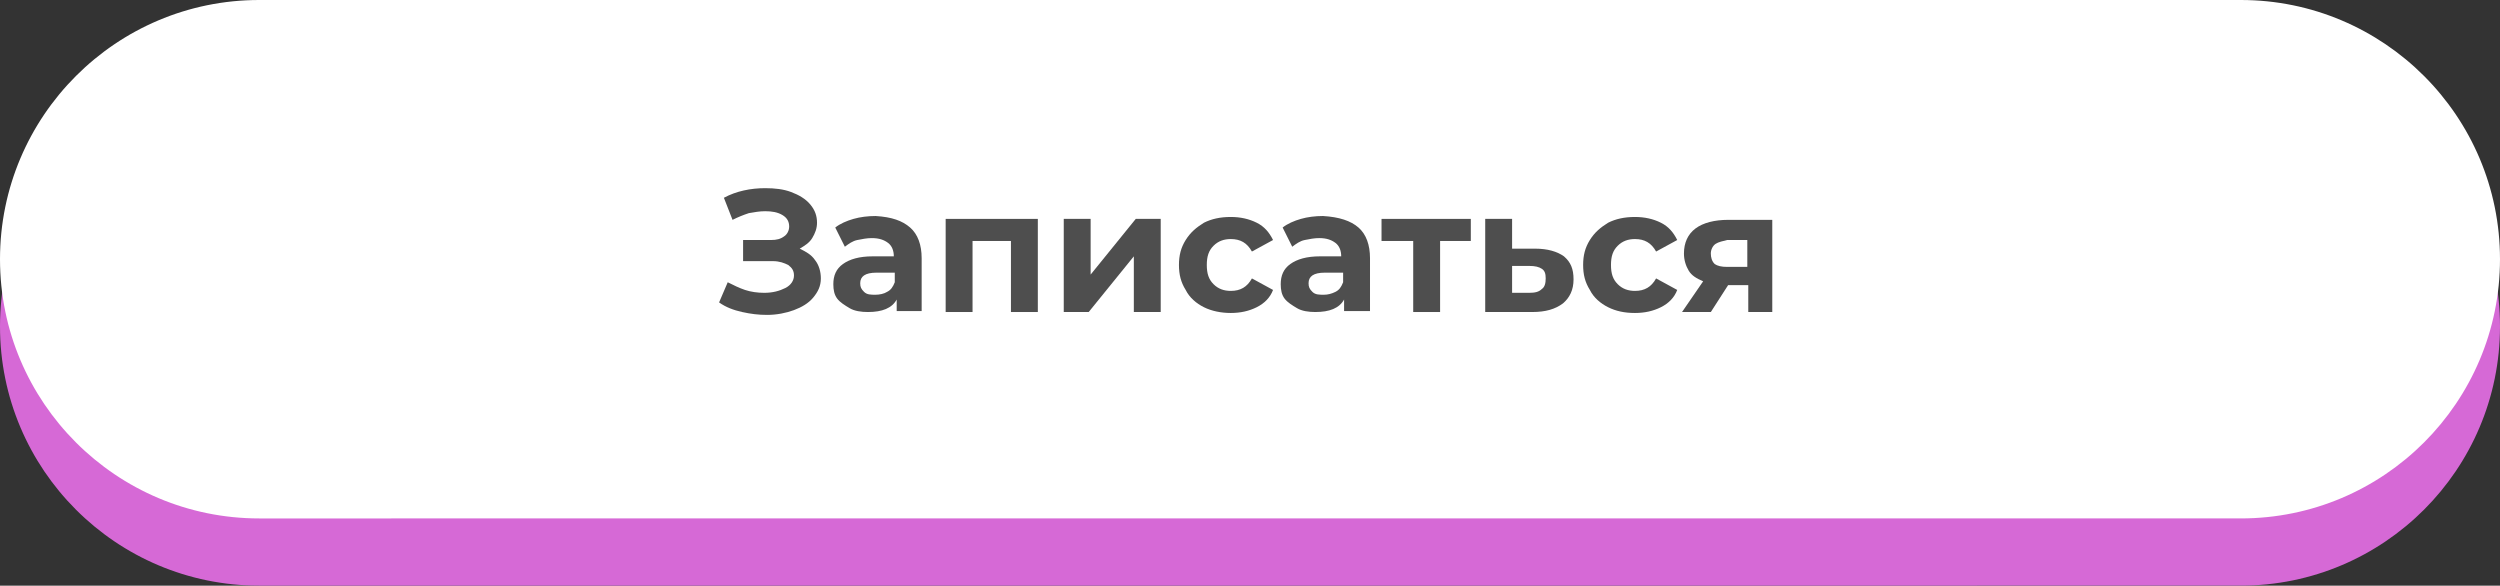 <?xml version="1.0" encoding="UTF-8"?> <!-- Generator: Adobe Illustrator 22.0.0, SVG Export Plug-In . SVG Version: 6.00 Build 0) --> <svg xmlns="http://www.w3.org/2000/svg" xmlns:xlink="http://www.w3.org/1999/xlink" baseProfile="tiny" id="Layer_1" x="0px" y="0px" viewBox="0 0 260.4 61" xml:space="preserve"><rect x="0" y="0" width="260.4" height="61" fill="#333333" stroke="none"/> <g> <path fill="#D669D6" d="M27,7h206.4c14.9,0,27,12.1,27,27l0,0c0,14.9-12.1,27-27,27H27C12.1,61,0,48.9,0,34l0,0C0,19.1,12.1,7,27,7 z"></path> <path fill="#FFFFFF" d="M27,0h206.4c14.9,0,27,12.1,27,27l0,0c0,14.9-12.1,27-27,27H27C12.1,54,0,41.9,0,27l0,0C0,12.1,12.1,0,27,0 z"></path> <g> <path fill="#4E4E4E" d="M84.9,27.1c0.4,0.5,0.6,1.2,0.6,1.9c0,0.8-0.3,1.4-0.8,2c-0.5,0.6-1.2,1-2,1.3s-1.8,0.5-2.8,0.5 c-0.9,0-1.7-0.1-2.6-0.3c-0.9-0.2-1.7-0.5-2.4-1l0.9-2.1c0.6,0.3,1.2,0.6,1.8,0.8s1.3,0.3,2,0.3c0.9,0,1.6-0.2,2.2-0.5 c0.6-0.3,0.9-0.8,0.9-1.3c0-0.5-0.2-0.8-0.6-1.1c-0.4-0.2-0.9-0.4-1.6-0.4h-3.1v-2.2h2.9c0.6,0,1-0.1,1.4-0.4 c0.3-0.2,0.5-0.6,0.5-1c0-0.5-0.2-0.9-0.7-1.2c-0.5-0.3-1.1-0.4-1.8-0.4c-0.6,0-1.1,0.1-1.7,0.2c-0.6,0.2-1.1,0.4-1.7,0.7 l-0.9-2.3c1.3-0.7,2.8-1,4.3-1c1,0,1.9,0.1,2.7,0.4s1.5,0.7,2,1.3c0.5,0.6,0.7,1.2,0.7,1.9c0,0.6-0.2,1.1-0.5,1.6 c-0.3,0.5-0.8,0.8-1.3,1.1C83.9,26.2,84.5,26.5,84.9,27.1z"></path> <path fill="#4E4E4E" d="M94.8,23.7c0.8,0.7,1.2,1.8,1.2,3.2v5.5h-2.6v-1.2c-0.5,0.9-1.5,1.3-3,1.3c-0.7,0-1.4-0.1-1.9-0.4 s-1-0.6-1.3-1c-0.3-0.4-0.4-0.9-0.4-1.5c0-0.9,0.3-1.6,1-2.1c0.7-0.5,1.7-0.8,3.1-0.8h2.2c0-0.6-0.2-1.1-0.6-1.4 c-0.4-0.3-0.9-0.5-1.7-0.5c-0.5,0-1,0.1-1.5,0.2s-0.9,0.4-1.3,0.7l-1-2c0.5-0.4,1.2-0.7,1.9-0.9c0.7-0.2,1.5-0.3,2.3-0.3 C92.9,22.6,94,23,94.8,23.7z M92.4,30.4c0.4-0.2,0.6-0.5,0.8-1v-1h-1.9c-1.2,0-1.7,0.4-1.7,1.1c0,0.4,0.1,0.6,0.4,0.9 s0.7,0.3,1.2,0.3C91.6,30.7,92.1,30.6,92.4,30.4z"></path> <path fill="#4E4E4E" d="M108.1,22.8v9.7h-2.8v-7.4h-4v7.4h-2.8v-9.7H108.1z"></path> <path fill="#4E4E4E" d="M110.8,22.8h2.8v5.8l4.7-5.8h2.6v9.7h-2.8v-5.8l-4.7,5.8h-2.6V22.8z"></path> <path fill="#4E4E4E" d="M125.4,32c-0.8-0.4-1.5-1-1.9-1.8c-0.5-0.8-0.7-1.6-0.7-2.6s0.2-1.8,0.7-2.6s1.1-1.3,1.9-1.8 c0.8-0.4,1.7-0.6,2.8-0.6c1,0,1.9,0.2,2.7,0.6c0.8,0.4,1.3,1,1.7,1.8l-2.2,1.2c-0.5-0.9-1.2-1.3-2.2-1.3c-0.7,0-1.3,0.2-1.8,0.7 c-0.5,0.5-0.7,1.1-0.7,2s0.2,1.5,0.7,2s1.1,0.7,1.8,0.7c1,0,1.7-0.4,2.2-1.3l2.2,1.2c-0.3,0.8-0.9,1.4-1.7,1.8s-1.7,0.6-2.7,0.6 C127.2,32.6,126.2,32.4,125.4,32z"></path> <path fill="#4E4E4E" d="M141.5,23.7c0.8,0.7,1.2,1.8,1.2,3.2v5.5H140v-1.2c-0.5,0.9-1.5,1.3-3,1.3c-0.7,0-1.4-0.1-1.9-0.4 s-1-0.6-1.3-1c-0.3-0.4-0.4-0.9-0.4-1.5c0-0.9,0.3-1.6,1-2.1c0.7-0.5,1.7-0.8,3.1-0.8h2.2c0-0.6-0.2-1.1-0.6-1.4 c-0.4-0.3-0.9-0.5-1.7-0.5c-0.5,0-1,0.1-1.5,0.2s-0.9,0.4-1.3,0.7l-1-2c0.5-0.4,1.2-0.7,1.9-0.9c0.7-0.2,1.5-0.3,2.3-0.3 C139.5,22.6,140.7,23,141.5,23.7z M139.1,30.4c0.4-0.2,0.6-0.5,0.8-1v-1h-1.9c-1.2,0-1.7,0.4-1.7,1.1c0,0.4,0.1,0.6,0.4,0.9 s0.7,0.3,1.2,0.3C138.3,30.7,138.7,30.6,139.1,30.4z"></path> <path fill="#4E4E4E" d="M153.3,25.1H150v7.4h-2.8v-7.4h-3.3v-2.3h9.3V25.1z"></path> <path fill="#4E4E4E" d="M162.9,26.7c0.7,0.6,1,1.3,1,2.4c0,1.1-0.4,1.9-1.1,2.5c-0.8,0.6-1.8,0.9-3.2,0.9l-4.9,0v-9.7h2.8v3.1h2.4 C161.2,25.9,162.2,26.2,162.9,26.7z M160.6,30.1c0.3-0.2,0.4-0.6,0.4-1.1c0-0.5-0.1-0.8-0.4-1c-0.3-0.2-0.7-0.3-1.3-0.3l-1.8,0 v2.8h1.8C159.9,30.5,160.3,30.4,160.6,30.1z"></path> <path fill="#4E4E4E" d="M167.5,32c-0.8-0.4-1.5-1-1.9-1.8c-0.5-0.8-0.7-1.6-0.7-2.6s0.2-1.8,0.7-2.6s1.1-1.3,1.9-1.8 c0.8-0.4,1.7-0.6,2.8-0.6c1,0,1.9,0.2,2.7,0.6c0.8,0.4,1.3,1,1.7,1.8l-2.2,1.2c-0.5-0.9-1.2-1.3-2.2-1.3c-0.7,0-1.3,0.2-1.8,0.7 c-0.5,0.5-0.7,1.1-0.7,2s0.2,1.5,0.7,2s1.1,0.7,1.8,0.7c1,0,1.7-0.4,2.2-1.3l2.2,1.2c-0.3,0.8-0.9,1.4-1.7,1.8s-1.7,0.6-2.7,0.6 C169.2,32.6,168.3,32.4,167.5,32z"></path> <path fill="#4E4E4E" d="M184.6,22.8v9.7h-2.5v-2.8h-2.1l-1.8,2.8h-3l2.2-3.2c-0.7-0.3-1.2-0.6-1.5-1.1s-0.5-1.1-0.5-1.8 c0-1.1,0.4-2,1.2-2.6c0.8-0.6,2-0.9,3.4-0.9H184.6z M178.7,25.4c-0.3,0.2-0.5,0.6-0.5,1s0.1,0.8,0.4,1.1c0.3,0.2,0.7,0.3,1.3,0.3 h2.1v-2.8h-2.1C179.5,25.1,179,25.2,178.7,25.4z"></path> </g> </g> </svg> 